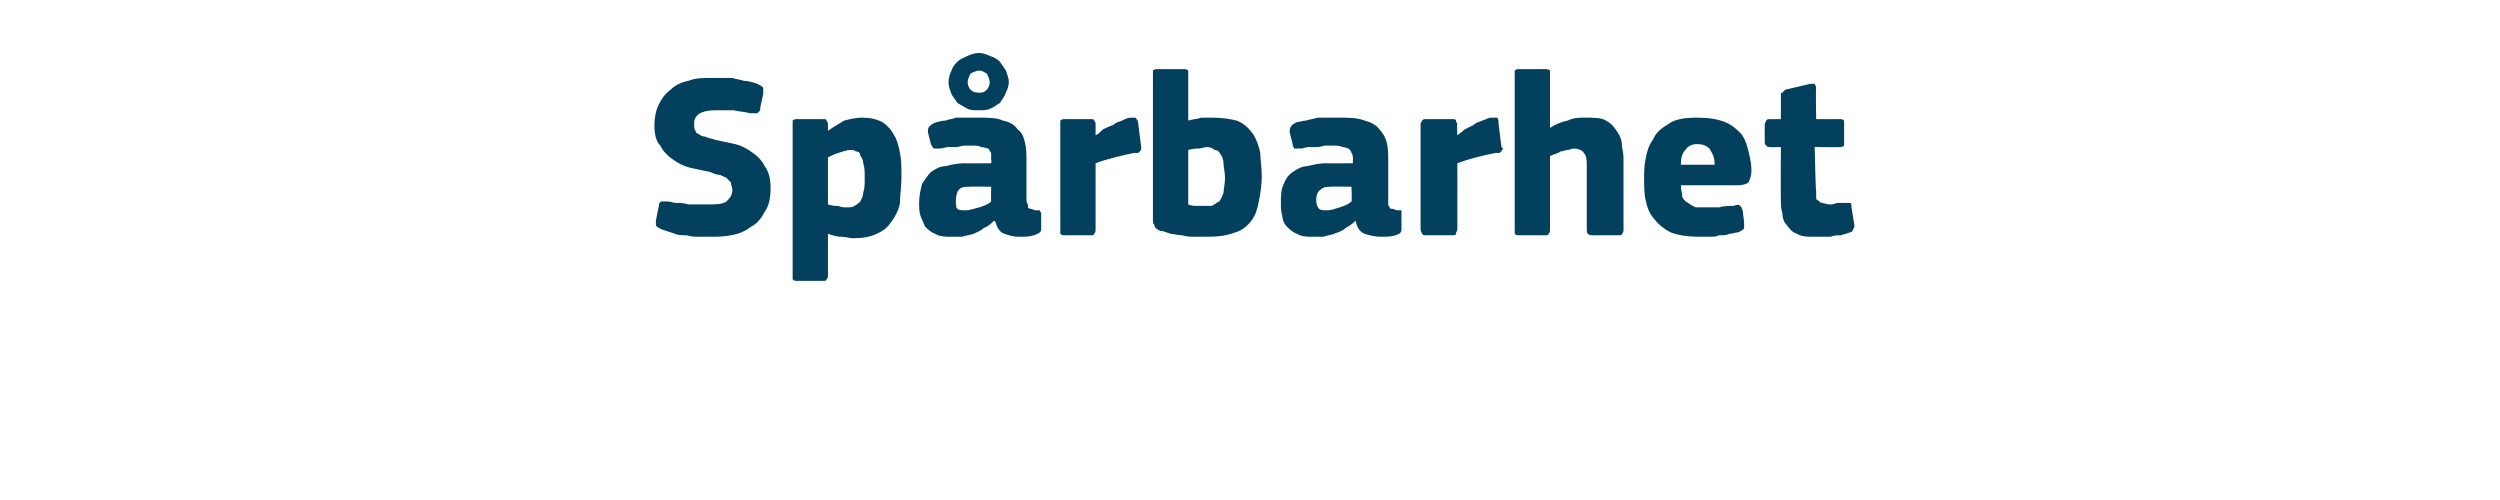 <?xml version="1.0" standalone="no"?><!DOCTYPE svg PUBLIC "-//W3C//DTD SVG 1.1//EN" "http://www.w3.org/Graphics/SVG/1.1/DTD/svg11.dtd"><svg xmlns="http://www.w3.org/2000/svg" version="1.1" width="170px" height="34px" viewBox="0 -4 170 34" style="top:-4px">  <desc>Sp rbarhet</desc>  <defs/>  <g id="Polygon25579">    <path d="M 48.2 12.1 C 48 12.1 47.8 12.1 47.5 12.1 C 47.3 12.1 47 12.1 46.7 12 C 46.4 12 46.1 12 45.9 11.9 C 45.6 11.8 45.3 11.7 45 11.6 C 44.8 11.5 44.6 11.4 44.6 11.3 C 44.6 11.2 44.6 11.1 44.6 11 C 44.6 11 44.8 10 44.8 10 C 44.8 9.8 44.9 9.7 45 9.7 C 45 9.7 45.2 9.7 45.4 9.7 C 45.6 9.7 45.8 9.8 46 9.8 C 46.3 9.8 46.5 9.8 46.8 9.9 C 47 9.9 47.3 9.9 47.5 9.9 C 47.7 9.9 48 9.9 48.2 9.9 C 48.7 9.9 49.1 9.9 49.4 9.7 C 49.6 9.5 49.8 9.3 49.8 8.9 C 49.8 8.7 49.7 8.6 49.7 8.4 C 49.6 8.3 49.5 8.2 49.4 8.1 C 49.3 8 49.1 8 49 7.9 C 48.8 7.9 48.5 7.8 48.3 7.7 C 47.8 7.6 47.4 7.5 46.9 7.4 C 46.5 7.3 46.1 7.1 45.7 6.8 C 45.4 6.6 45.1 6.3 44.9 5.9 C 44.6 5.6 44.5 5.1 44.5 4.5 C 44.5 4 44.6 3.5 44.8 3.1 C 45 2.7 45.2 2.4 45.6 2.1 C 45.9 1.8 46.3 1.6 46.8 1.5 C 47.3 1.3 47.8 1.3 48.4 1.3 C 48.6 1.3 48.8 1.3 49 1.3 C 49.2 1.3 49.5 1.3 49.8 1.3 C 50.1 1.4 50.3 1.4 50.6 1.5 C 50.9 1.5 51.2 1.6 51.5 1.7 C 51.7 1.8 51.9 1.9 51.9 2 C 51.9 2.1 51.9 2.3 51.9 2.4 C 51.9 2.4 51.7 3.3 51.7 3.3 C 51.7 3.5 51.7 3.5 51.6 3.6 C 51.6 3.6 51.5 3.7 51.5 3.7 C 51.4 3.7 51.4 3.7 51.3 3.7 C 51.2 3.7 51.1 3.7 51 3.7 C 50.7 3.6 50.3 3.6 49.9 3.5 C 49.5 3.5 49.1 3.5 48.6 3.5 C 48.1 3.5 47.8 3.6 47.6 3.7 C 47.3 3.9 47.2 4.1 47.2 4.4 C 47.2 4.6 47.2 4.8 47.3 4.9 C 47.3 5 47.4 5.1 47.5 5.1 C 47.6 5.2 47.8 5.3 48 5.3 C 48.1 5.4 48.4 5.4 48.6 5.5 C 49.1 5.6 49.5 5.7 50 5.8 C 50.4 5.9 50.8 6.1 51.2 6.4 C 51.5 6.6 51.8 6.9 52 7.3 C 52.3 7.7 52.4 8.2 52.4 8.8 C 52.4 9.4 52.3 10 52 10.4 C 51.8 10.8 51.5 11.2 51.1 11.4 C 50.7 11.7 50.3 11.9 49.7 12 C 49.2 12.1 48.7 12.1 48.2 12.1 Z M 61.3 8 C 61.3 8.7 61.2 9.2 61.2 9.8 C 61.1 10.3 60.9 10.7 60.6 11.1 C 60.4 11.4 60.1 11.7 59.6 11.9 C 59.2 12.1 58.7 12.2 58 12.2 C 57.8 12.2 57.5 12.1 57.2 12.1 C 56.9 12.1 56.6 12 56.3 11.9 C 56.31 11.92 56.3 11.9 56.3 11.9 C 56.3 11.9 56.3 14.77 56.3 14.8 C 56.3 14.8 56.3 14.9 56.2 15 C 56.2 15.1 56.1 15.1 56 15.1 C 56 15.1 54.2 15.1 54.2 15.1 C 54.1 15.1 54 15.1 53.9 15 C 53.9 15 53.9 14.9 53.9 14.8 C 53.9 14.8 53.9 4.5 53.9 4.5 C 53.9 4.4 53.9 4.3 53.9 4.2 C 54 4.1 54.1 4.1 54.2 4.1 C 54.2 4.1 56 4.1 56 4.1 C 56.1 4.1 56.2 4.1 56.2 4.2 C 56.3 4.3 56.3 4.4 56.3 4.5 C 56.3 4.5 56.3 4.8 56.3 4.8 C 56.3 4.8 56.3 4.9 56.3 4.9 C 56.3 4.9 56.3 4.9 56.3 4.9 C 56.7 4.6 57.1 4.4 57.4 4.2 C 57.8 4.1 58.2 4 58.6 4 C 59.2 4 59.6 4.1 60 4.3 C 60.3 4.5 60.6 4.8 60.8 5.2 C 61 5.5 61.1 5.9 61.2 6.4 C 61.3 6.9 61.3 7.5 61.3 8 Z M 58.8 8.1 C 58.8 7.7 58.8 7.4 58.7 7.1 C 58.7 6.9 58.6 6.7 58.5 6.6 C 58.5 6.4 58.4 6.3 58.2 6.3 C 58.1 6.2 58 6.2 57.8 6.2 C 57.6 6.2 57.3 6.3 57 6.4 C 56.7 6.5 56.5 6.6 56.3 6.7 C 56.3 6.7 56.3 9.9 56.3 9.9 C 56.6 10 56.8 10 57 10 C 57.2 10.1 57.4 10.1 57.5 10.1 C 57.8 10.1 58 10.1 58.1 10 C 58.3 9.9 58.4 9.8 58.5 9.7 C 58.6 9.5 58.7 9.3 58.7 9.1 C 58.8 8.8 58.8 8.5 58.8 8.1 Z M 67.4 8.7 C 67.4 8.7 65.94 8.67 65.9 8.7 C 65.6 8.7 65.4 8.7 65.2 8.9 C 65.1 9 65 9.3 65 9.6 C 65 9.9 65 10.1 65.1 10.2 C 65.2 10.3 65.4 10.3 65.7 10.3 C 65.9 10.3 66.2 10.2 66.6 10.1 C 66.9 10 67.2 9.9 67.4 9.7 C 67.38 9.74 67.4 8.7 67.4 8.7 Z M 67.6 11 C 67.4 11.2 67.2 11.4 66.9 11.5 C 66.7 11.7 66.4 11.8 66.2 11.9 C 65.9 12 65.7 12 65.4 12.1 C 65.2 12.1 65 12.1 64.8 12.1 C 64.3 12.1 63.9 12.1 63.6 11.9 C 63.3 11.8 63.1 11.6 62.9 11.4 C 62.8 11.2 62.7 10.9 62.6 10.7 C 62.5 10.4 62.5 10.1 62.5 9.8 C 62.5 9.3 62.6 8.9 62.7 8.5 C 62.9 8.2 63.1 7.9 63.3 7.7 C 63.6 7.5 63.9 7.3 64.3 7.3 C 64.7 7.2 65.1 7.1 65.6 7.1 C 65.59 7.12 67.4 7.1 67.4 7.1 C 67.4 7.1 67.43 6.86 67.4 6.9 C 67.4 6.7 67.4 6.5 67.4 6.4 C 67.3 6.3 67.3 6.2 67.2 6.1 C 67.1 6.1 66.9 6 66.7 6 C 66.6 5.9 66.3 5.9 66 5.9 C 65.9 5.9 65.8 5.9 65.6 5.9 C 65.4 5.9 65.2 6 65 6 C 64.8 6 64.6 6 64.5 6 C 64.3 6 64.1 6.1 63.9 6.1 C 63.7 6.1 63.6 6.1 63.5 6.1 C 63.4 6 63.4 6 63.3 5.8 C 63.3 5.8 63.1 5 63.1 5 C 63.1 4.8 63.1 4.7 63.2 4.6 C 63.3 4.5 63.4 4.4 63.7 4.3 C 63.8 4.3 64 4.2 64.3 4.2 C 64.5 4.1 64.8 4.1 65 4 C 65.3 4 65.5 4 65.8 4 C 66 4 66.2 4 66.4 4 C 67.2 4 67.8 4 68.2 4.2 C 68.7 4.3 69 4.5 69.2 4.8 C 69.5 5 69.6 5.3 69.7 5.7 C 69.8 6.1 69.8 6.5 69.8 7 C 69.8 7 69.8 9.5 69.8 9.5 C 69.8 9.7 69.8 9.8 69.9 9.9 C 69.9 10 69.9 10.1 69.9 10.1 C 70 10.2 70 10.2 70.1 10.2 C 70.2 10.2 70.3 10.3 70.4 10.3 C 70.6 10.3 70.7 10.3 70.7 10.3 C 70.7 10.4 70.8 10.4 70.8 10.5 C 70.8 10.5 70.8 11.6 70.8 11.6 C 70.8 11.8 70.6 11.9 70.3 12 C 70 12.1 69.7 12.1 69.3 12.1 C 68.9 12.1 68.6 12 68.3 11.9 C 68 11.8 67.8 11.5 67.7 11.1 C 67.7 11.1 67.6 11 67.6 11 Z M 66.6 3.5 C 66.3 3.5 66 3.5 65.8 3.4 C 65.6 3.3 65.3 3.1 65.1 3 C 65 2.8 64.8 2.6 64.7 2.4 C 64.6 2.1 64.5 1.9 64.5 1.6 C 64.5 1.3 64.6 1 64.7 0.8 C 64.8 0.5 65 0.3 65.1 0.2 C 65.3 0 65.6 -0.1 65.8 -0.2 C 66 -0.3 66.3 -0.4 66.6 -0.4 C 66.8 -0.4 67.1 -0.3 67.3 -0.2 C 67.6 -0.1 67.8 0 68 0.2 C 68.1 0.4 68.3 0.6 68.4 0.8 C 68.5 1.1 68.6 1.3 68.6 1.6 C 68.6 1.8 68.5 2.1 68.4 2.3 C 68.3 2.6 68.1 2.8 68 3 C 67.8 3.1 67.6 3.3 67.3 3.4 C 67.1 3.5 66.8 3.5 66.6 3.5 Z M 66.6 0.8 C 66.4 0.8 66.2 0.9 66 1 C 65.9 1.2 65.8 1.4 65.8 1.6 C 65.8 1.8 65.9 2 66 2.1 C 66.2 2.3 66.4 2.3 66.6 2.3 C 66.8 2.3 66.9 2.3 67.1 2.1 C 67.2 2 67.3 1.8 67.3 1.6 C 67.3 1.4 67.2 1.2 67.1 1 C 66.9 0.9 66.8 0.8 66.6 0.8 Z M 74.5 5.2 C 74.5 5.2 74.54 5.25 74.5 5.2 C 74.7 5.1 74.8 5 75 4.8 C 75.2 4.7 75.4 4.6 75.7 4.5 C 75.9 4.3 76.1 4.3 76.3 4.2 C 76.5 4.1 76.7 4 76.9 4 C 77 4 77.2 4 77.2 4 C 77.3 4.1 77.4 4.2 77.4 4.4 C 77.4 4.4 77.6 6 77.6 6 C 77.6 6 77.6 6.1 77.6 6.1 C 77.6 6.2 77.6 6.2 77.5 6.3 C 77.5 6.3 77.5 6.3 77.4 6.4 C 77.3 6.4 77.2 6.4 77.1 6.4 C 76.2 6.6 75.3 6.8 74.5 7.1 C 74.5 7.1 74.5 11.6 74.5 11.6 C 74.5 11.7 74.5 11.8 74.4 11.9 C 74.4 12 74.3 12 74.2 12 C 74.2 12 72.4 12 72.4 12 C 72.3 12 72.2 12 72.1 11.9 C 72.1 11.8 72.1 11.8 72.1 11.6 C 72.1 11.6 72.1 4.4 72.1 4.4 C 72.1 4.3 72.1 4.3 72.1 4.2 C 72.2 4.1 72.3 4.1 72.4 4.1 C 72.4 4.1 74.2 4.1 74.2 4.1 C 74.3 4.1 74.4 4.1 74.4 4.2 C 74.5 4.3 74.5 4.4 74.5 4.4 C 74.5 4.45 74.5 5.2 74.5 5.2 Z M 80.8 4.2 C 81.1 4.1 81.4 4.1 81.7 4 C 82 4 82.2 4 82.4 4 C 83.1 4 83.7 4.1 84.1 4.2 C 84.6 4.4 84.9 4.7 85.2 5.1 C 85.4 5.4 85.6 5.9 85.7 6.4 C 85.7 6.8 85.8 7.4 85.8 8 C 85.8 8.6 85.7 9.2 85.6 9.7 C 85.5 10.2 85.4 10.6 85.1 11 C 84.8 11.4 84.4 11.7 84 11.8 C 83.5 12 82.9 12.1 82.1 12.1 C 81.9 12.1 81.6 12.1 81.3 12.1 C 81 12.1 80.7 12.1 80.4 12 C 80.1 12 79.8 11.9 79.6 11.9 C 79.3 11.8 79.1 11.7 78.9 11.7 C 78.7 11.6 78.5 11.5 78.5 11.3 C 78.4 11.2 78.4 11.1 78.4 10.9 C 78.4 10.9 78.4 1.1 78.4 1.1 C 78.4 0.9 78.4 0.9 78.4 0.8 C 78.5 0.7 78.6 0.7 78.7 0.7 C 78.7 0.7 80.5 0.7 80.5 0.7 C 80.6 0.7 80.7 0.7 80.8 0.8 C 80.8 0.9 80.8 1 80.8 1.1 C 80.8 1.1 80.8 4.2 80.8 4.2 Z M 83.3 8.1 C 83.3 7.7 83.2 7.4 83.2 7.1 C 83.2 6.9 83.1 6.6 83 6.5 C 82.9 6.3 82.8 6.2 82.6 6.2 C 82.5 6.1 82.3 6 82.1 6 C 81.9 6 81.7 6.1 81.5 6.1 C 81.4 6.1 81.1 6.1 80.8 6.2 C 80.8 6.2 80.8 9.9 80.8 9.9 C 81 10 81.2 10 81.4 10 C 81.6 10 81.7 10 81.9 10 C 82.1 10 82.2 10 82.4 10 C 82.6 9.9 82.7 9.8 82.9 9.7 C 83 9.6 83.1 9.4 83.2 9.1 C 83.2 8.9 83.3 8.5 83.3 8.1 Z M 91.9 8.7 C 91.9 8.7 90.5 8.67 90.5 8.7 C 90.2 8.7 90 8.7 89.8 8.9 C 89.6 9 89.5 9.3 89.5 9.6 C 89.5 9.9 89.6 10.1 89.7 10.2 C 89.8 10.3 90 10.3 90.3 10.3 C 90.5 10.3 90.8 10.2 91.1 10.1 C 91.4 10 91.7 9.9 91.9 9.7 C 91.94 9.74 91.9 8.7 91.9 8.7 Z M 92.2 11 C 92 11.2 91.7 11.4 91.5 11.5 C 91.3 11.7 91 11.8 90.7 11.9 C 90.5 12 90.2 12 90 12.1 C 89.7 12.1 89.5 12.1 89.3 12.1 C 88.9 12.1 88.5 12.1 88.2 11.9 C 87.9 11.8 87.7 11.6 87.5 11.4 C 87.3 11.2 87.2 10.9 87.2 10.7 C 87.1 10.4 87.1 10.1 87.1 9.8 C 87.1 9.3 87.1 8.9 87.3 8.5 C 87.4 8.2 87.6 7.9 87.9 7.7 C 88.2 7.5 88.5 7.3 88.9 7.3 C 89.3 7.2 89.7 7.1 90.2 7.1 C 90.15 7.12 92 7.1 92 7.1 C 92 7.1 91.99 6.86 92 6.9 C 92 6.7 92 6.5 91.9 6.4 C 91.9 6.3 91.8 6.2 91.7 6.1 C 91.6 6.1 91.5 6 91.3 6 C 91.1 5.9 90.9 5.9 90.6 5.9 C 90.5 5.9 90.3 5.9 90.1 5.9 C 90 5.9 89.8 6 89.6 6 C 89.4 6 89.2 6 89 6 C 88.8 6 88.6 6.1 88.5 6.1 C 88.3 6.1 88.1 6.1 88 6.1 C 88 6 87.9 6 87.9 5.8 C 87.9 5.8 87.7 5 87.7 5 C 87.7 4.8 87.7 4.7 87.8 4.6 C 87.8 4.5 88 4.4 88.2 4.3 C 88.4 4.3 88.6 4.2 88.8 4.2 C 89.1 4.1 89.3 4.1 89.6 4 C 89.8 4 90.1 4 90.3 4 C 90.6 4 90.8 4 91 4 C 91.7 4 92.3 4 92.8 4.2 C 93.2 4.3 93.6 4.5 93.8 4.8 C 94 5 94.2 5.3 94.3 5.7 C 94.4 6.1 94.4 6.5 94.4 7 C 94.4 7 94.4 9.5 94.4 9.5 C 94.4 9.7 94.4 9.8 94.4 9.9 C 94.4 10 94.5 10.1 94.5 10.1 C 94.5 10.2 94.6 10.2 94.7 10.2 C 94.8 10.2 94.9 10.3 95 10.3 C 95.1 10.3 95.2 10.3 95.3 10.3 C 95.3 10.4 95.3 10.4 95.3 10.5 C 95.3 10.5 95.3 11.6 95.3 11.6 C 95.3 11.8 95.2 11.9 94.9 12 C 94.6 12.1 94.2 12.1 93.9 12.1 C 93.5 12.1 93.1 12 92.8 11.9 C 92.5 11.8 92.3 11.5 92.2 11.1 C 92.2 11.1 92.2 11 92.2 11 Z M 99.1 5.2 C 99.1 5.2 99.1 5.25 99.1 5.2 C 99.2 5.1 99.4 5 99.6 4.8 C 99.8 4.7 100 4.6 100.2 4.5 C 100.4 4.3 100.6 4.3 100.8 4.2 C 101.1 4.1 101.2 4 101.4 4 C 101.6 4 101.7 4 101.8 4 C 101.9 4.1 101.9 4.2 101.9 4.4 C 101.9 4.4 102.1 6 102.1 6 C 102.1 6 102.2 6.1 102.2 6.1 C 102.2 6.2 102.1 6.2 102.1 6.3 C 102.1 6.3 102 6.3 102 6.4 C 101.9 6.4 101.8 6.4 101.7 6.4 C 100.7 6.6 99.9 6.8 99.1 7.1 C 99.1 7.1 99.1 11.6 99.1 11.6 C 99.1 11.7 99 11.8 99 11.9 C 99 12 98.9 12 98.7 12 C 98.7 12 97 12 97 12 C 96.8 12 96.8 12 96.7 11.9 C 96.7 11.8 96.6 11.8 96.6 11.6 C 96.6 11.6 96.6 4.4 96.6 4.4 C 96.6 4.3 96.7 4.3 96.7 4.2 C 96.8 4.1 96.8 4.1 97 4.1 C 97 4.1 98.7 4.1 98.7 4.1 C 98.9 4.1 99 4.1 99 4.2 C 99 4.3 99.1 4.4 99.1 4.4 C 99.06 4.45 99.1 5.2 99.1 5.2 Z M 110.4 11.6 C 110.4 11.7 110.4 11.8 110.3 11.9 C 110.3 12 110.2 12 110 12 C 110 12 108.3 12 108.3 12 C 108 12 107.9 11.9 107.9 11.6 C 107.9 11.5 107.9 11.2 107.9 10.8 C 107.9 10.4 107.9 9.9 107.9 9.5 C 107.9 9 107.9 8.6 107.9 8.2 C 107.9 7.8 107.9 7.5 107.9 7.3 C 107.9 6.9 107.9 6.6 107.7 6.4 C 107.6 6.2 107.3 6.1 107 6.1 C 106.9 6.1 106.7 6.2 106.6 6.2 C 106.4 6.2 106.3 6.3 106.1 6.3 C 106 6.4 105.9 6.4 105.7 6.5 C 105.6 6.5 105.5 6.6 105.4 6.6 C 105.4 6.6 105.4 11.6 105.4 11.6 C 105.4 11.7 105.4 11.8 105.3 11.9 C 105.3 12 105.2 12 105.1 12 C 105.1 12 103.3 12 103.3 12 C 103.2 12 103.1 12 103 11.9 C 103 11.8 103 11.8 103 11.6 C 103 11.6 103 1.1 103 1.1 C 103 0.9 103 0.9 103 0.8 C 103.1 0.7 103.2 0.7 103.3 0.7 C 103.3 0.7 105.1 0.7 105.1 0.7 C 105.2 0.7 105.3 0.7 105.4 0.8 C 105.4 0.9 105.4 1 105.4 1.1 C 105.4 1.1 105.4 4.7 105.4 4.7 C 105.7 4.5 106.1 4.3 106.6 4.2 C 107 4 107.4 4 107.8 4 C 108.4 4 108.9 4 109.2 4.2 C 109.6 4.4 109.8 4.7 110 5 C 110.2 5.3 110.3 5.6 110.3 6 C 110.4 6.4 110.4 6.7 110.4 7.1 C 110.4 7.1 110.4 11.6 110.4 11.6 Z M 114.3 8.6 C 114.3 8.9 114.4 9.2 114.4 9.4 C 114.5 9.6 114.6 9.7 114.8 9.8 C 114.9 9.9 115.1 10 115.3 10.1 C 115.5 10.1 115.8 10.1 116 10.1 C 116.3 10.1 116.6 10.1 116.9 10.1 C 117.2 10 117.6 10 117.9 10 C 118.1 9.9 118.3 9.9 118.3 10 C 118.4 10 118.4 10.1 118.5 10.3 C 118.5 10.3 118.6 11.1 118.6 11.1 C 118.6 11.2 118.6 11.4 118.6 11.5 C 118.6 11.6 118.4 11.7 118.2 11.8 C 118 11.8 117.8 11.9 117.6 11.9 C 117.4 12 117.2 12 116.9 12 C 116.7 12.1 116.5 12.1 116.2 12.1 C 116 12.1 115.8 12.1 115.6 12.1 C 114.8 12.1 114.1 12 113.6 11.8 C 113.2 11.6 112.8 11.3 112.5 10.9 C 112.2 10.6 112 10.1 111.9 9.6 C 111.8 9.2 111.8 8.6 111.8 8.1 C 111.8 7.7 111.8 7.3 111.9 6.8 C 112 6.3 112.1 5.9 112.4 5.5 C 112.6 5 113 4.7 113.5 4.4 C 113.9 4.1 114.6 4 115.4 4 C 116.2 4 116.8 4.1 117.3 4.3 C 117.8 4.5 118.1 4.8 118.4 5.1 C 118.7 5.5 118.8 5.9 118.9 6.3 C 119 6.7 119.1 7.2 119.1 7.6 C 119.1 7.9 119 8.2 118.9 8.4 C 118.8 8.5 118.5 8.6 118.2 8.6 C 118.2 8.6 114.3 8.6 114.3 8.6 Z M 115.4 5.8 C 115.1 5.8 114.8 5.9 114.6 6.2 C 114.4 6.4 114.3 6.7 114.3 7.2 C 114.3 7.2 116.6 7.2 116.6 7.2 C 116.6 6.8 116.5 6.5 116.3 6.2 C 116.2 6 115.9 5.8 115.4 5.8 Z M 126.1 11.3 C 126.1 11.4 126.1 11.5 126 11.6 C 126 11.7 125.9 11.8 125.8 11.8 C 125.6 11.9 125.4 11.9 125.2 12 C 124.9 12 124.7 12 124.5 12.1 C 124.3 12.1 124.1 12.1 123.9 12.1 C 123.7 12.1 123.6 12.1 123.4 12.1 C 122.9 12.1 122.5 12.1 122.2 11.9 C 121.9 11.8 121.7 11.6 121.5 11.3 C 121.3 11.1 121.2 10.8 121.2 10.5 C 121.1 10.2 121.1 9.9 121.1 9.6 C 121.08 9.58 121.1 6 121.1 6 C 121.1 6 120.38 6.02 120.4 6 C 120.2 6 120.2 6 120.1 5.9 C 120.1 5.9 120 5.8 120 5.7 C 120 5.7 120 4.5 120 4.5 C 120 4.3 120.1 4.3 120.1 4.2 C 120.2 4.1 120.2 4.1 120.4 4.1 C 120.38 4.11 121.1 4.1 121.1 4.1 C 121.1 4.1 121.1 2.54 121.1 2.5 C 121.1 2.4 121.1 2.3 121.2 2.3 C 121.3 2.2 121.3 2.2 121.4 2.1 C 121.4 2.1 123.1 1.7 123.1 1.7 C 123.2 1.7 123.3 1.7 123.4 1.7 C 123.4 1.8 123.5 1.8 123.5 2 C 123.46 1.97 123.5 4.1 123.5 4.1 C 123.5 4.1 125.1 4.11 125.1 4.1 C 125.2 4.1 125.3 4.1 125.4 4.2 C 125.4 4.2 125.4 4.3 125.4 4.4 C 125.4 4.4 125.4 5.7 125.4 5.7 C 125.4 5.8 125.4 5.9 125.4 5.9 C 125.3 6 125.2 6 125.1 6 C 125.1 6.02 123.4 6 123.4 6 C 123.4 6 123.46 8.99 123.5 9 C 123.5 9.1 123.5 9.3 123.5 9.4 C 123.5 9.5 123.5 9.6 123.6 9.6 C 123.7 9.7 123.8 9.8 123.9 9.8 C 124 9.8 124.2 9.9 124.4 9.9 C 124.6 9.9 124.7 9.9 124.9 9.8 C 125.1 9.8 125.3 9.8 125.5 9.8 C 125.7 9.8 125.7 9.8 125.8 9.8 C 125.9 9.8 125.9 9.9 125.9 10.1 C 125.9 10.1 126.1 11.3 126.1 11.3 Z " stroke="none" fill="#02405d"/>  </g></svg>